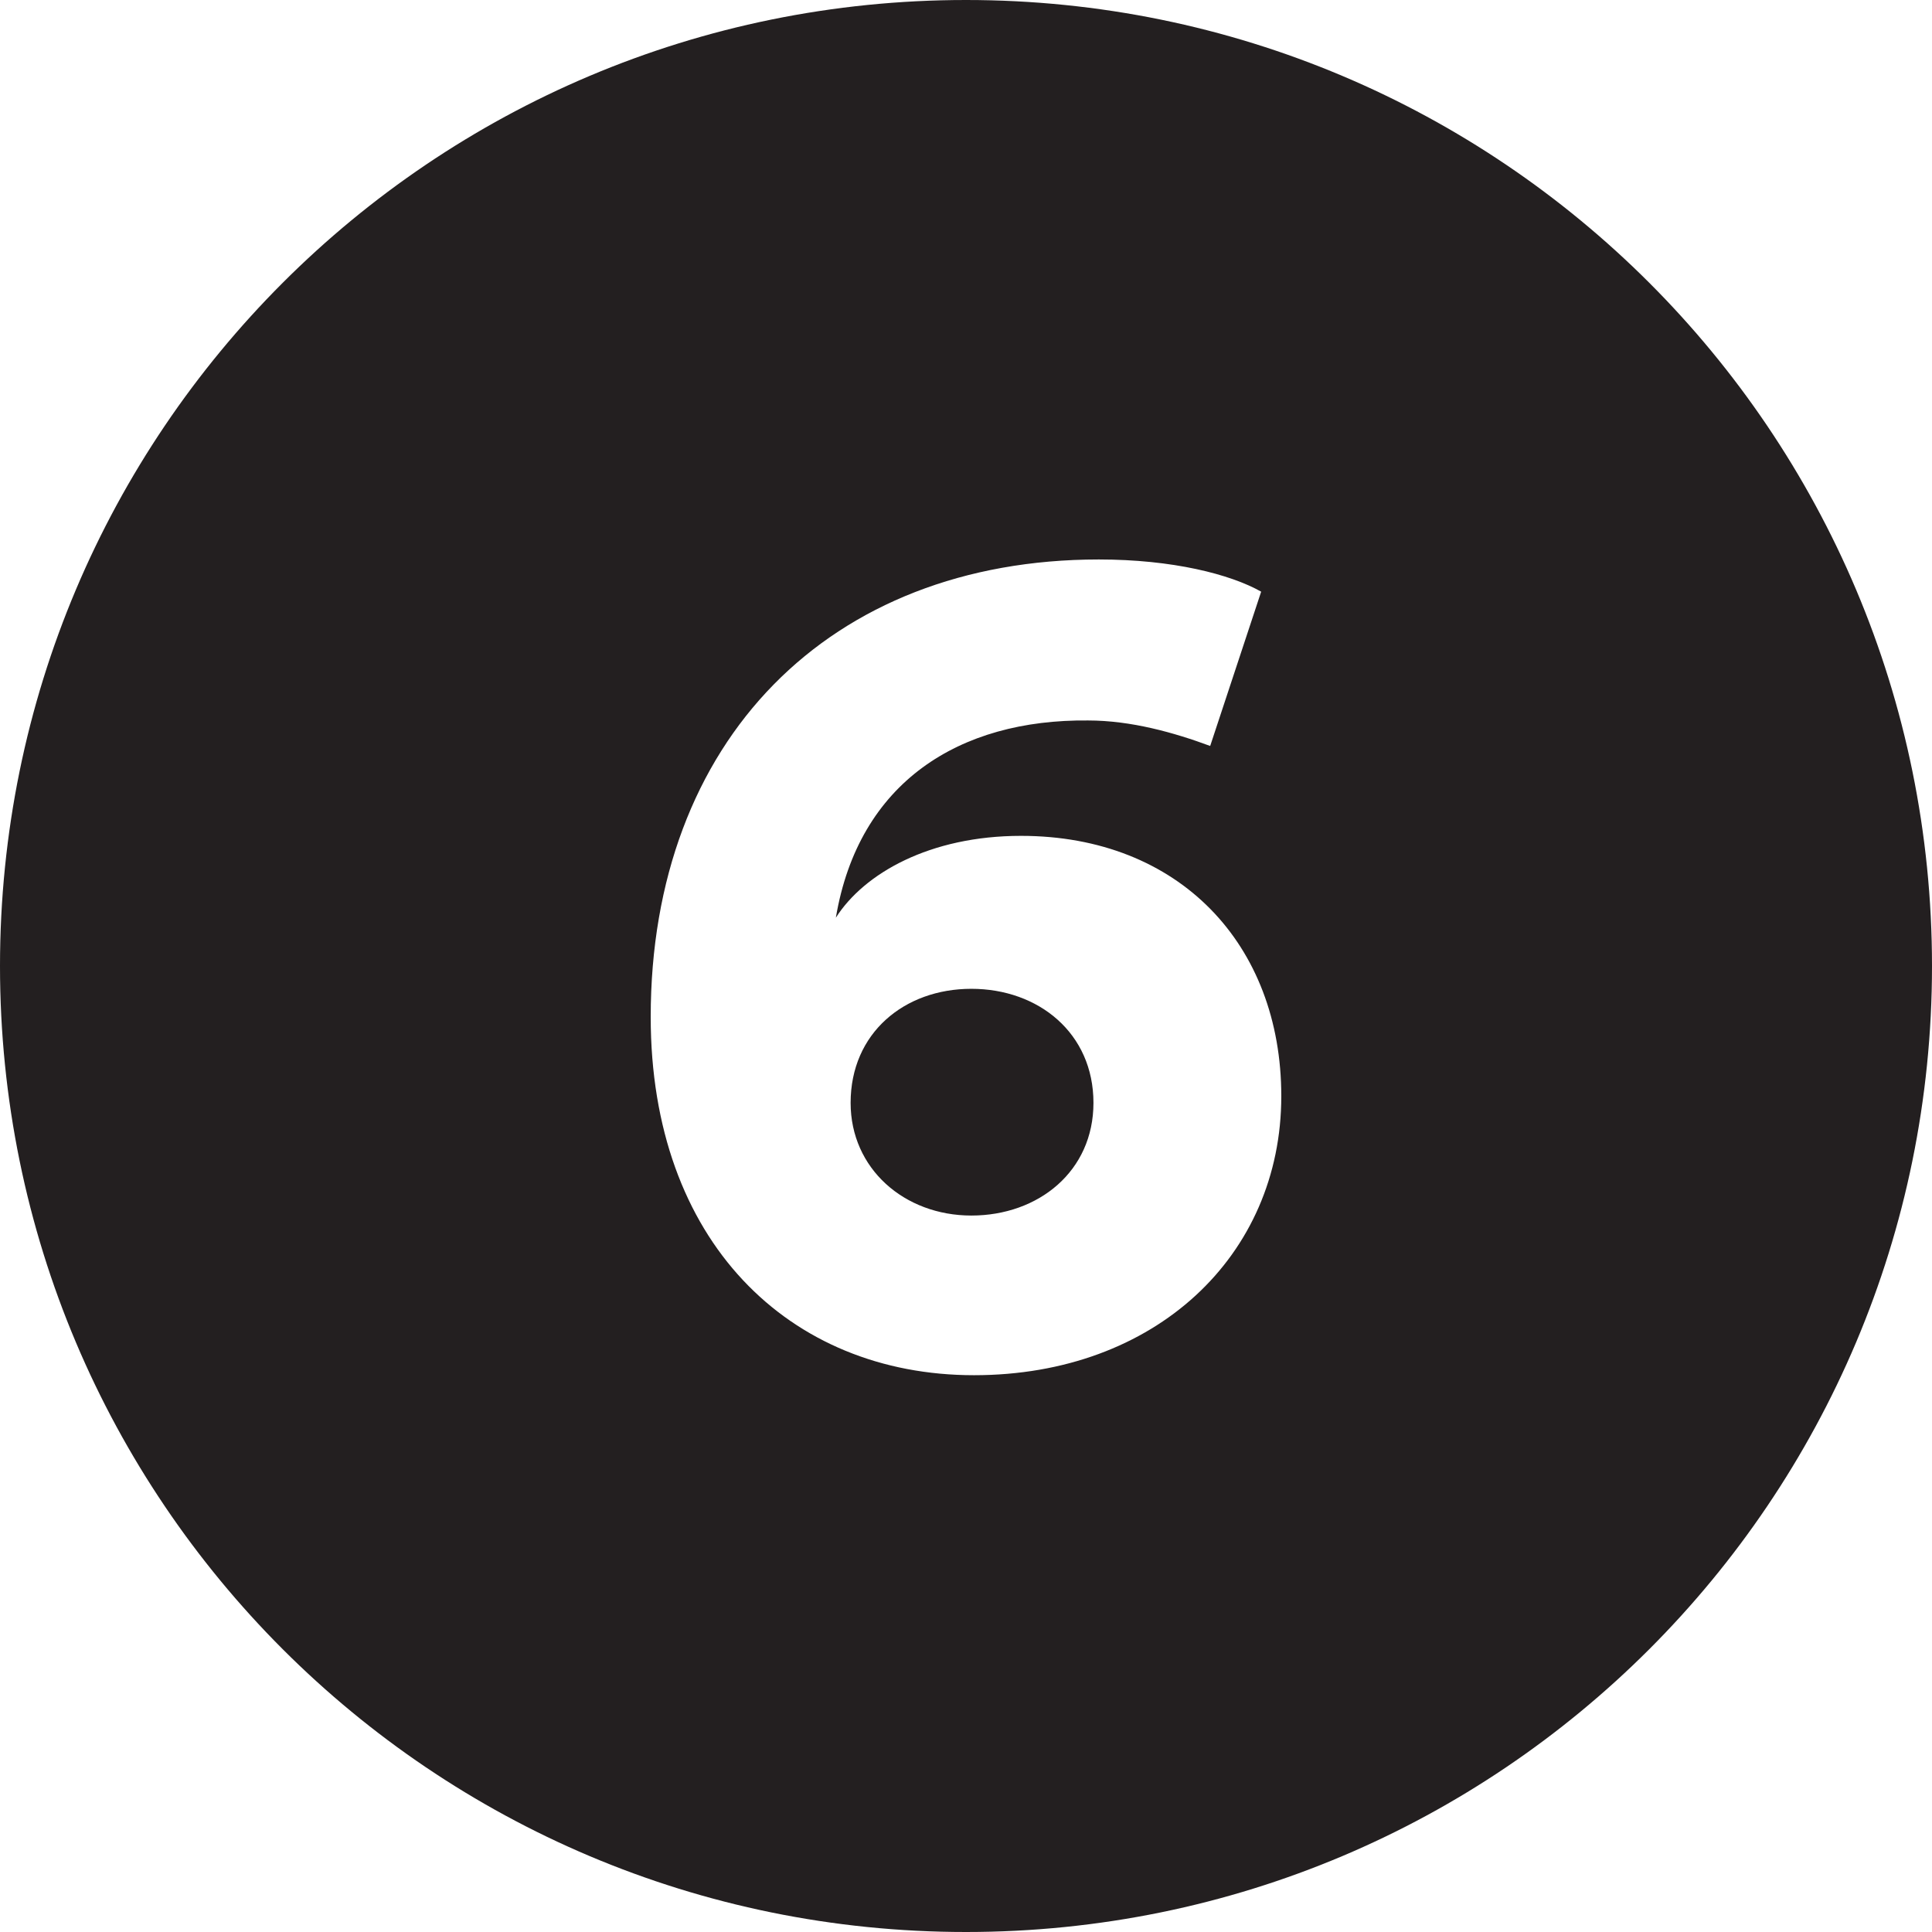 <?xml version="1.0" encoding="utf-8"?>
<!-- Generator: Adobe Illustrator 19.0.1, SVG Export Plug-In . SVG Version: 6.00 Build 0)  -->
<svg version="1.1" id="Layer_1" xmlns="http://www.w3.org/2000/svg" xmlns:xlink="http://www.w3.org/1999/xlink" x="0px" y="0px"
	 width="144px" height="144px" viewBox="0 0 144 144" style="enable-background:new 0 0 144 144;" xml:space="preserve">
<style type="text/css">
	.st0{fill:#231F20;}
</style>
<g>
	<path class="st0" d="M63.4,82.2c0,4.9,4,8.4,9,8.4c5,0,9.1-3.3,9.1-8.4c0-5.2-4.1-8.5-9.1-8.5C67.4,73.7,63.4,77,63.4,82.2
		 M62.3,68.4c2.1-3.3,7-6.1,13.8-6.1c11.8,0,19.4,8.1,19.4,19.4c0,11.9-9.4,20.8-22.9,20.8c-13.8,0-24.1-10-24.1-26.7
		c0-20.6,13.3-34.1,33.4-34.1c5.5,0,9.8,1.1,12.1,2.4l-3.8,11.5c-2.7-1-5.9-1.9-9.1-1.9C71.5,53.6,64,58.3,62.3,68.4 M144,72
		c0-39.8-32.2-72-72-72S0,32.2,0,72s32.2,72,72,72S144,111.8,144,72"/>
</g>
</svg>
